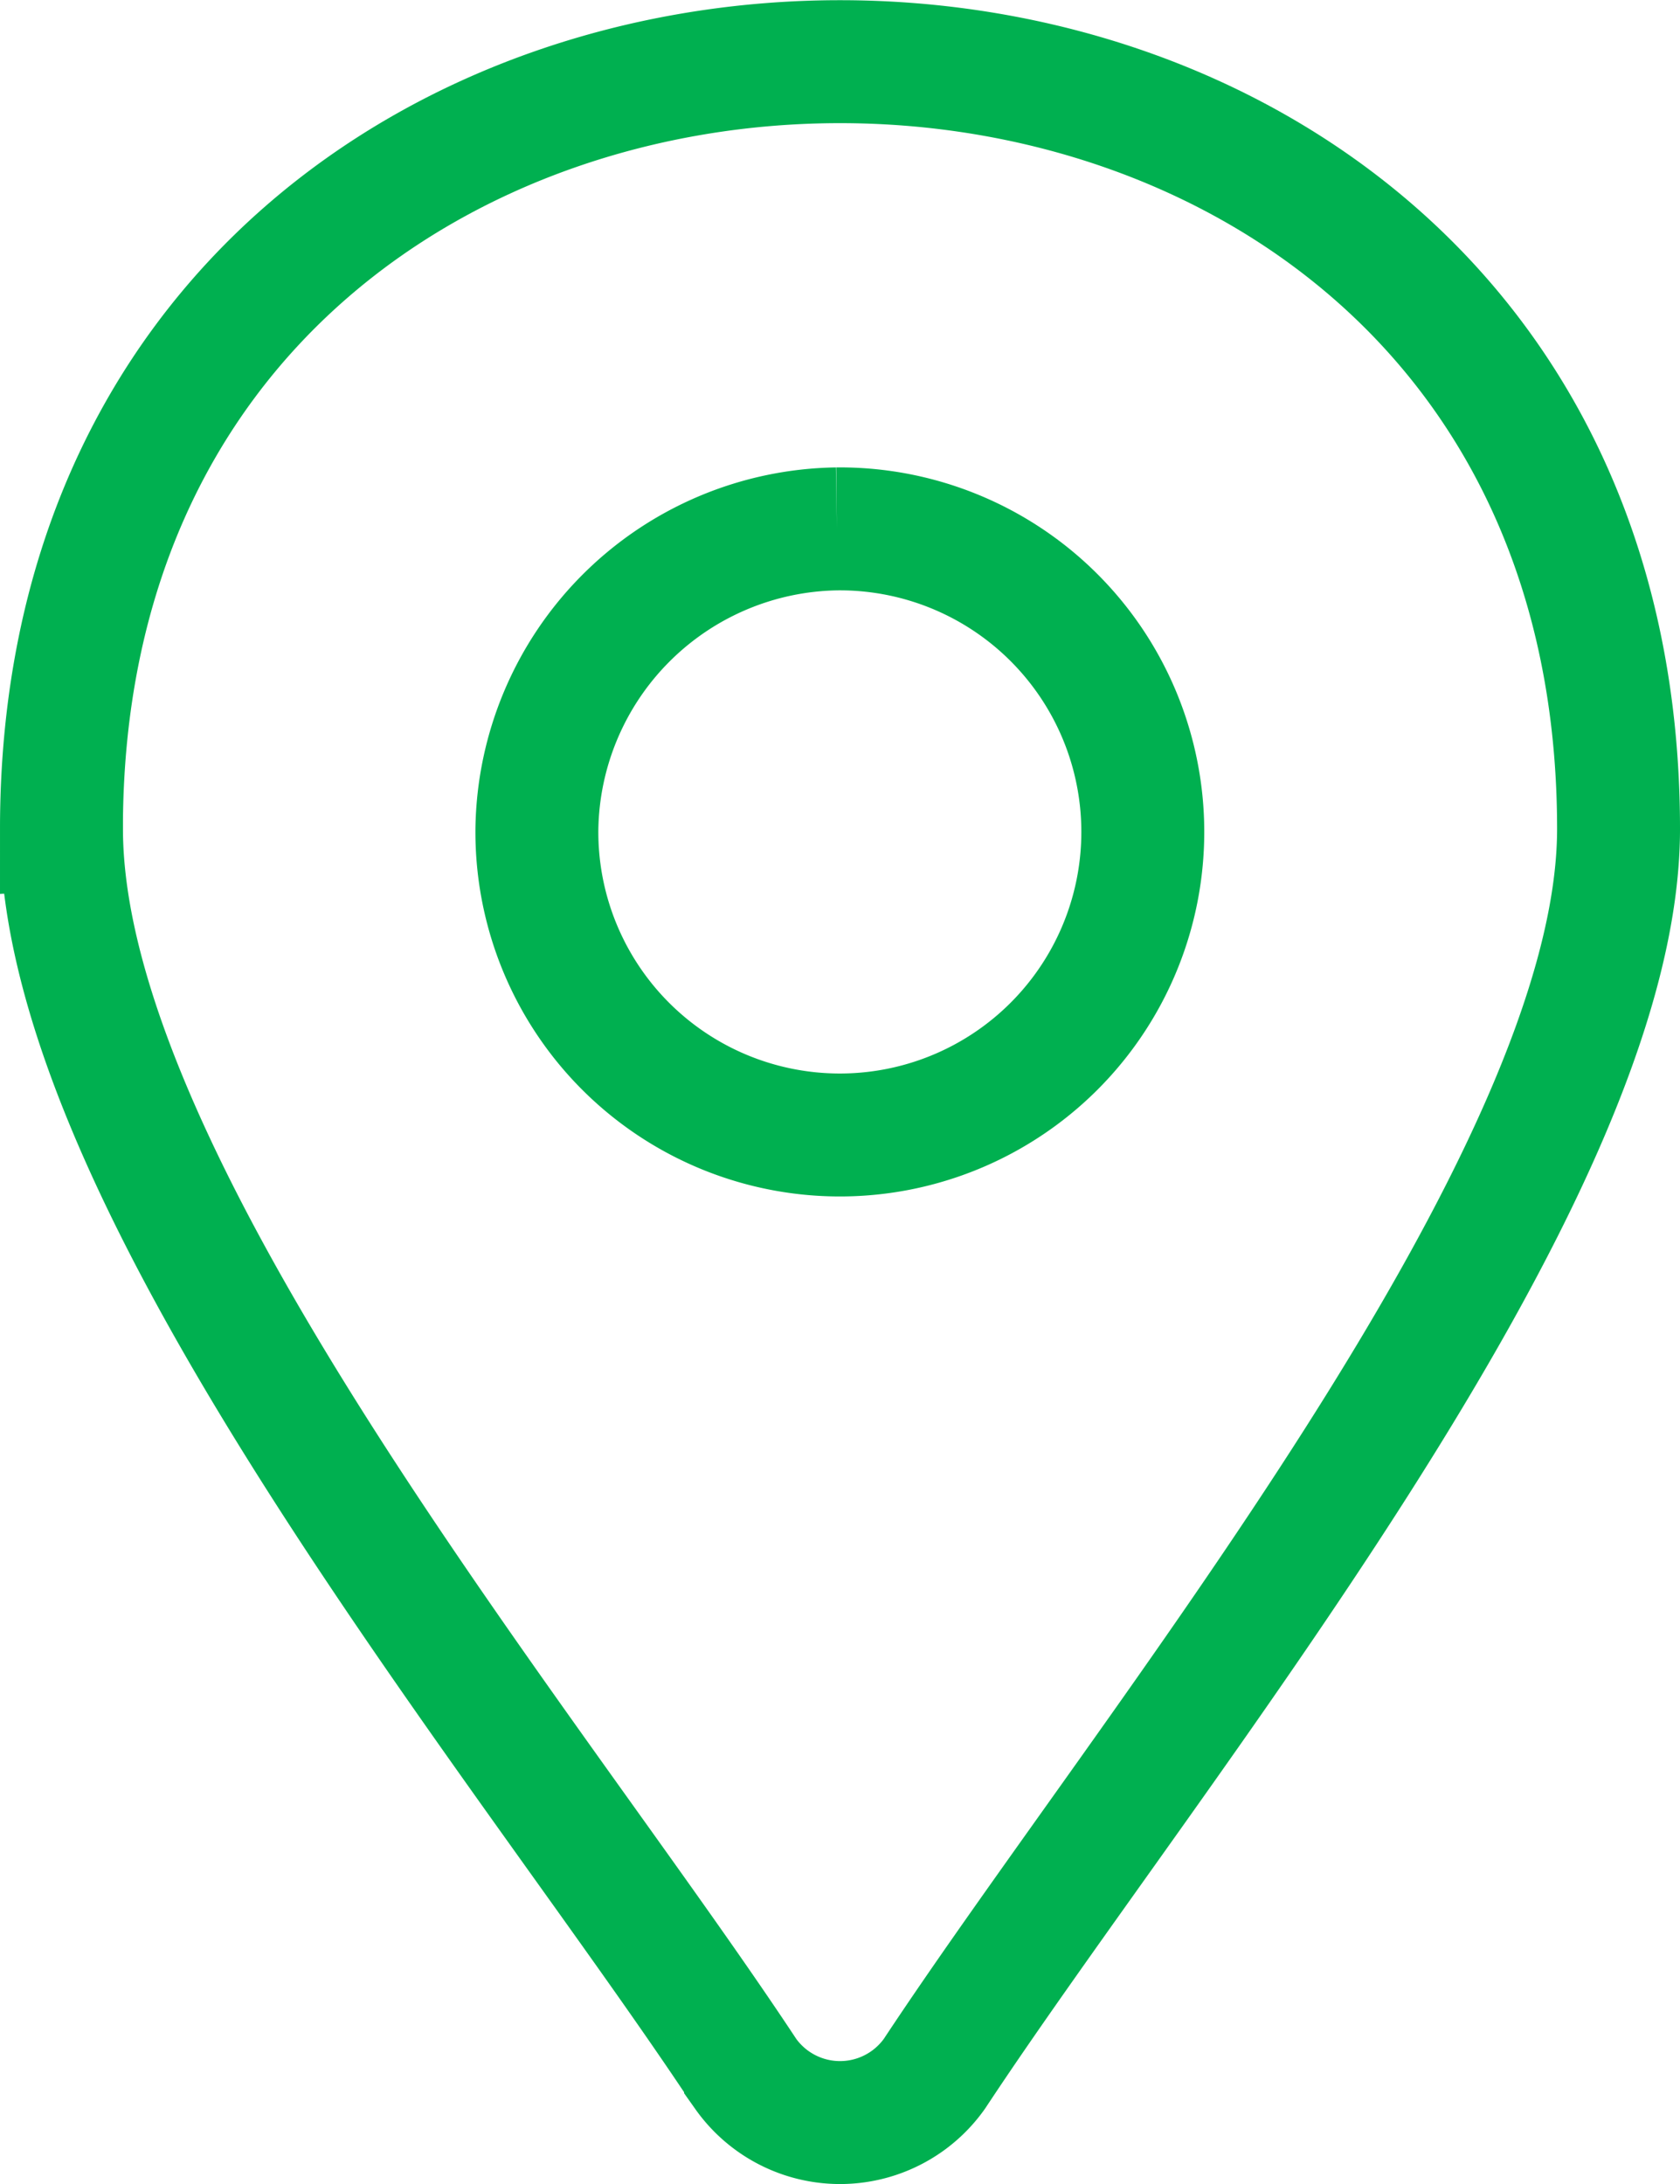 <?xml version="1.0" encoding="UTF-8"?> <svg xmlns="http://www.w3.org/2000/svg" width="34.17" height="44.407" viewBox="0 0 34.17 44.407"><path id="Path_16185" data-name="Path 16185" d="M138.222,16.041c0,7.288,9.541,18.685,13.913,25.31a2.354,2.354,0,0,0,3.843,0c4.373-6.626,13.913-18.155,13.913-25.31,0-20.8-31.67-20.8-31.67,0Zm15.769-6.1a6.162,6.162,0,1,1-6.1,6.1,6.194,6.194,0,0,1,6.1-6.1Z" transform="translate(-136.971 0.813)" fill="none" stroke="#00b050" stroke-width="2.5"></path></svg> 